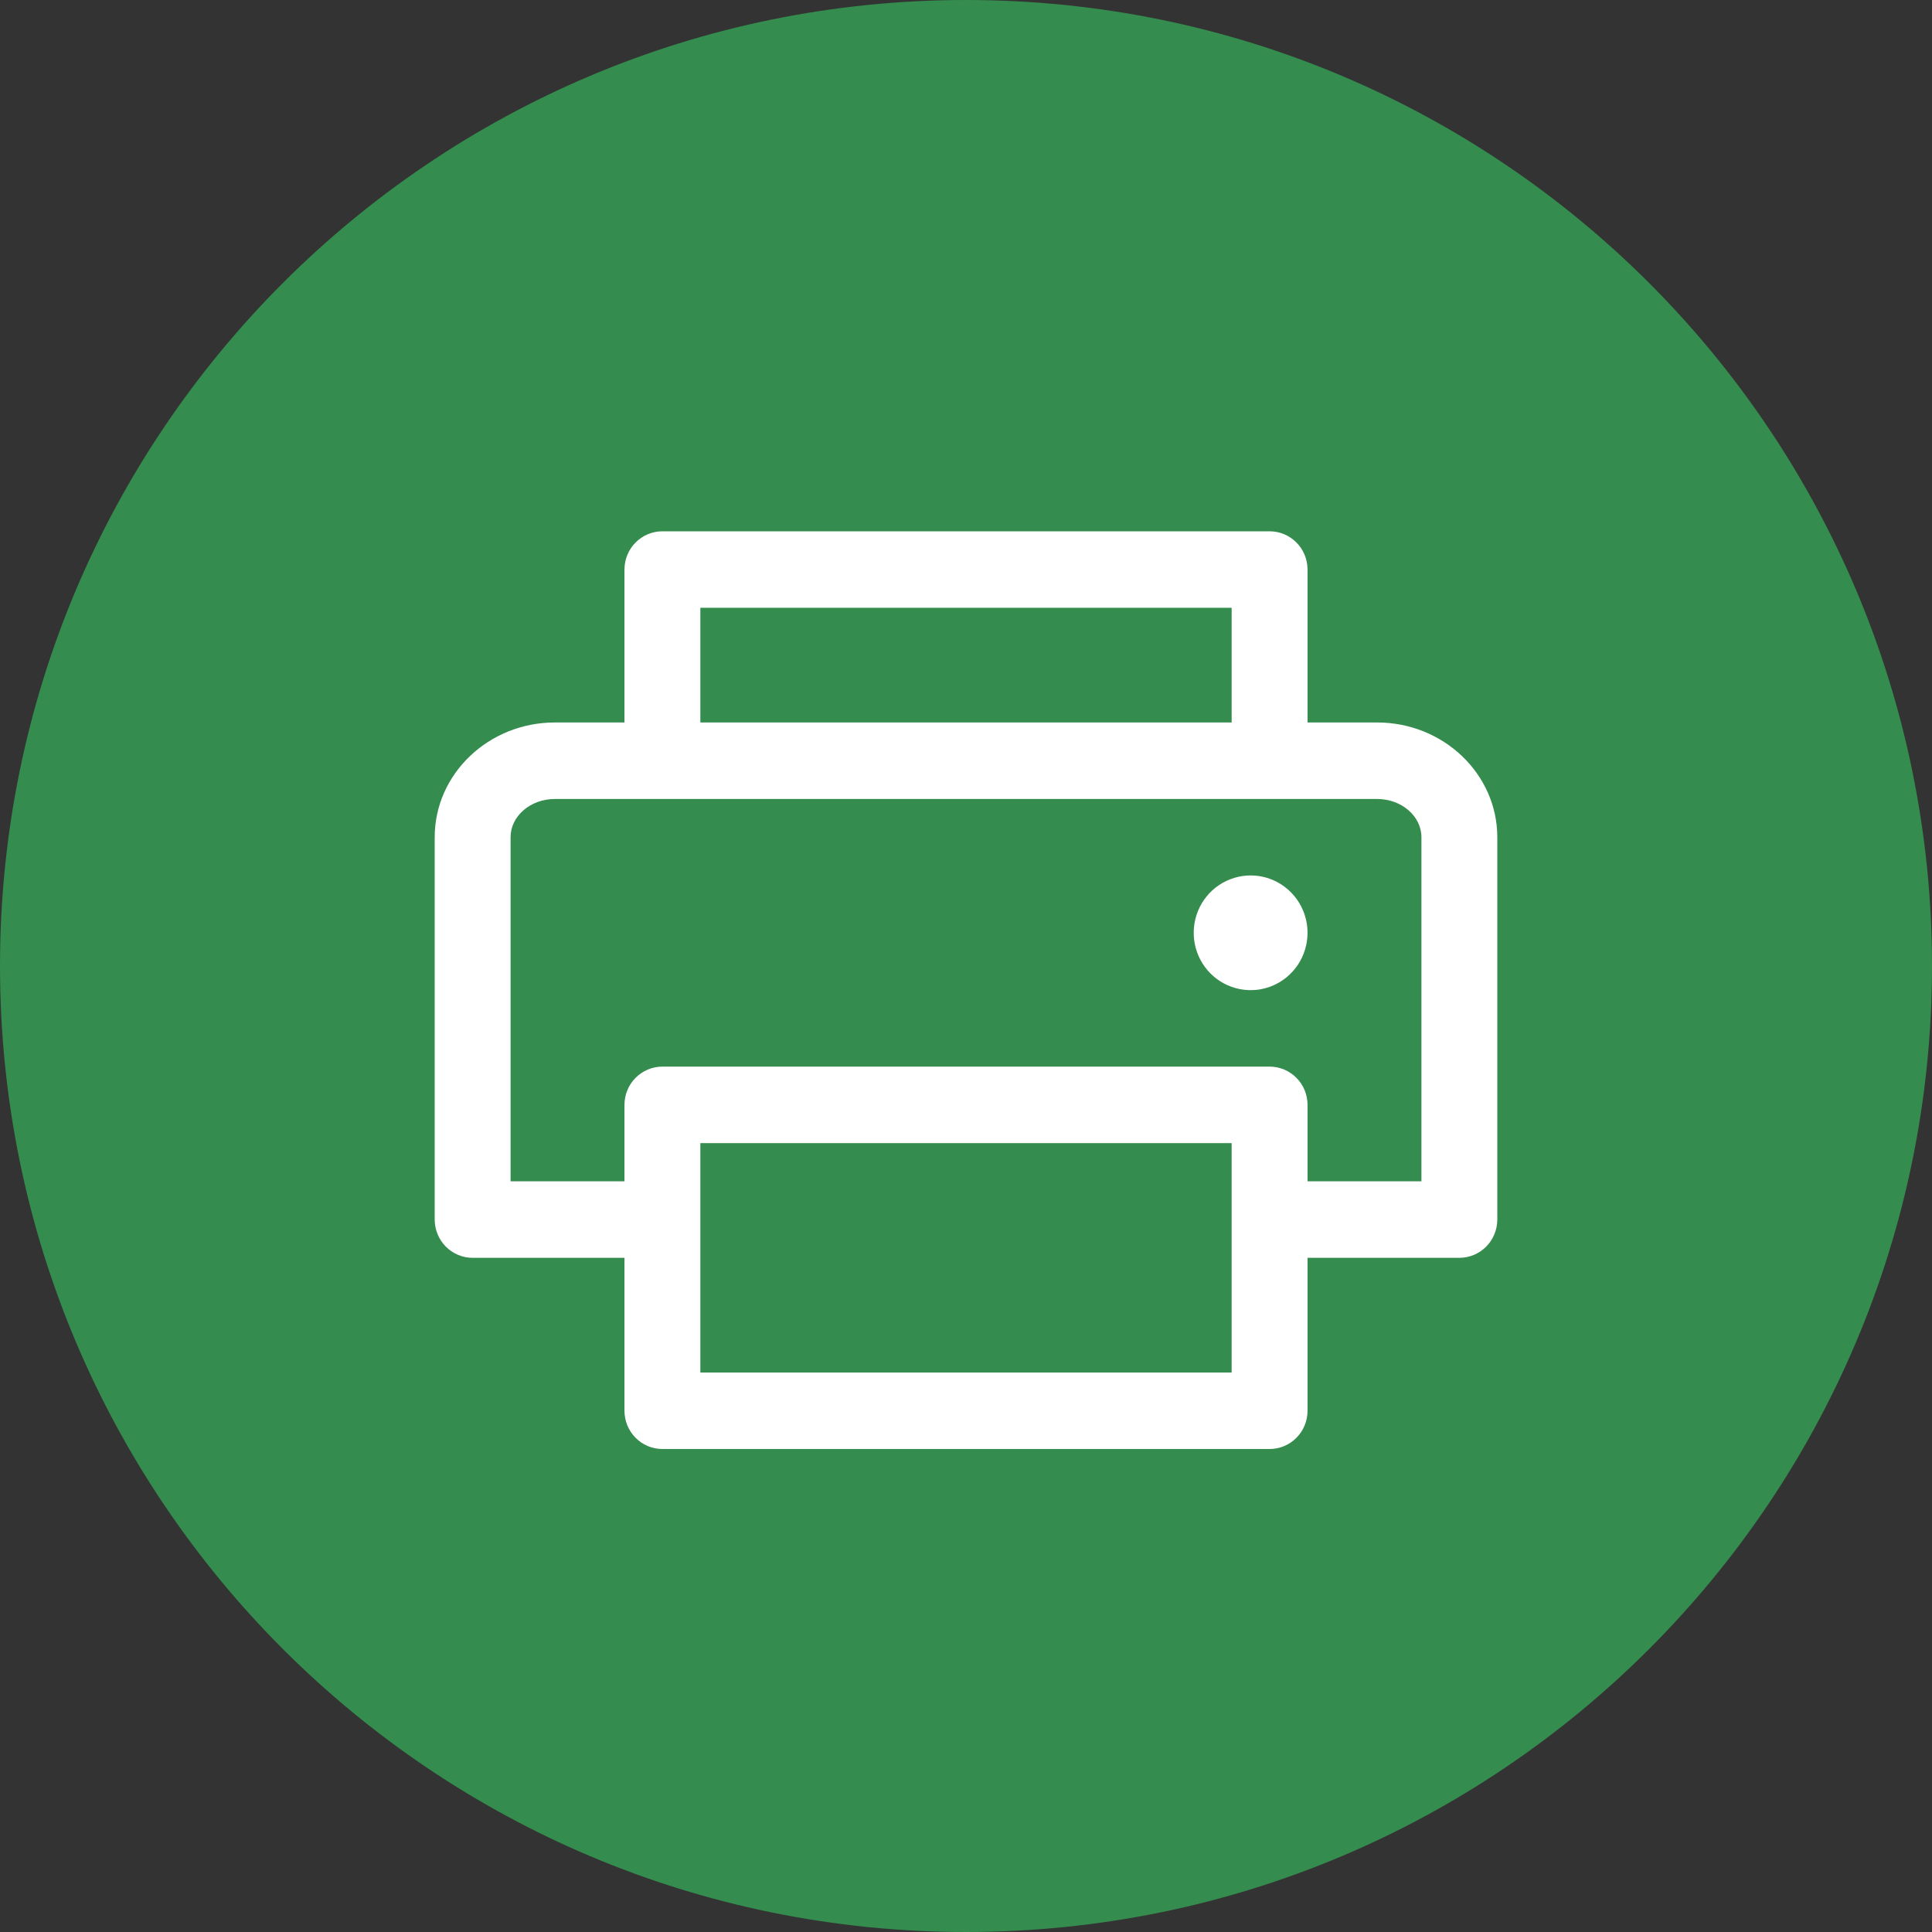 <svg xmlns="http://www.w3.org/2000/svg" width="40" height="40" viewBox="0 0 40 40" fill="none"><rect x="0" y="0" width="40" height="40" fill="#333333" stroke="none"/><path d="M40 20C40 31.046 31.046 40 20 40C8.954 40 0 31.046 0 20C0 8.954 8.954 0 20 0C31.046 0 40 8.954 40 20Z" fill="#348C4E"></path><path d="M28.512 14.958H27.071V11.792C27.071 11.582 26.989 11.38 26.841 11.232C26.694 11.083 26.494 11 26.286 11H13.714C13.506 11 13.306 11.083 13.159 11.232C13.011 11.38 12.929 11.582 12.929 11.792V14.958H11.488C10.116 14.958 9 16.024 9 17.333V25.25C9 25.46 9.083 25.661 9.23 25.81C9.377 25.958 9.577 26.042 9.786 26.042H12.929V29.208C12.929 29.418 13.011 29.62 13.159 29.768C13.306 29.917 13.506 30 13.714 30H26.286C26.494 30 26.694 29.917 26.841 29.768C26.989 29.62 27.071 29.418 27.071 29.208V26.042H30.214C30.423 26.042 30.622 25.958 30.77 25.81C30.917 25.661 31 25.46 31 25.25V17.333C31 16.024 29.884 14.958 28.512 14.958ZM14.5 12.583H25.5V14.958H14.5V12.583ZM25.5 28.417H14.5V23.667H25.5V28.417ZM29.429 24.458H27.071V22.875C27.071 22.665 26.989 22.464 26.841 22.315C26.694 22.167 26.494 22.083 26.286 22.083H13.714C13.506 22.083 13.306 22.167 13.159 22.315C13.011 22.464 12.929 22.665 12.929 22.875V24.458H10.571V17.333C10.571 16.897 10.983 16.542 11.488 16.542H28.512C29.017 16.542 29.429 16.897 29.429 17.333V24.458ZM27.071 19.312C27.071 19.547 27.002 19.777 26.873 19.972C26.743 20.168 26.559 20.32 26.344 20.41C26.128 20.5 25.892 20.523 25.663 20.477C25.434 20.431 25.224 20.318 25.059 20.152C24.895 19.986 24.782 19.774 24.737 19.544C24.692 19.314 24.715 19.075 24.804 18.858C24.893 18.641 25.044 18.456 25.238 18.325C25.432 18.195 25.66 18.125 25.893 18.125C26.205 18.125 26.505 18.25 26.726 18.473C26.947 18.695 27.071 18.998 27.071 19.312Z" fill="white"></path></svg>